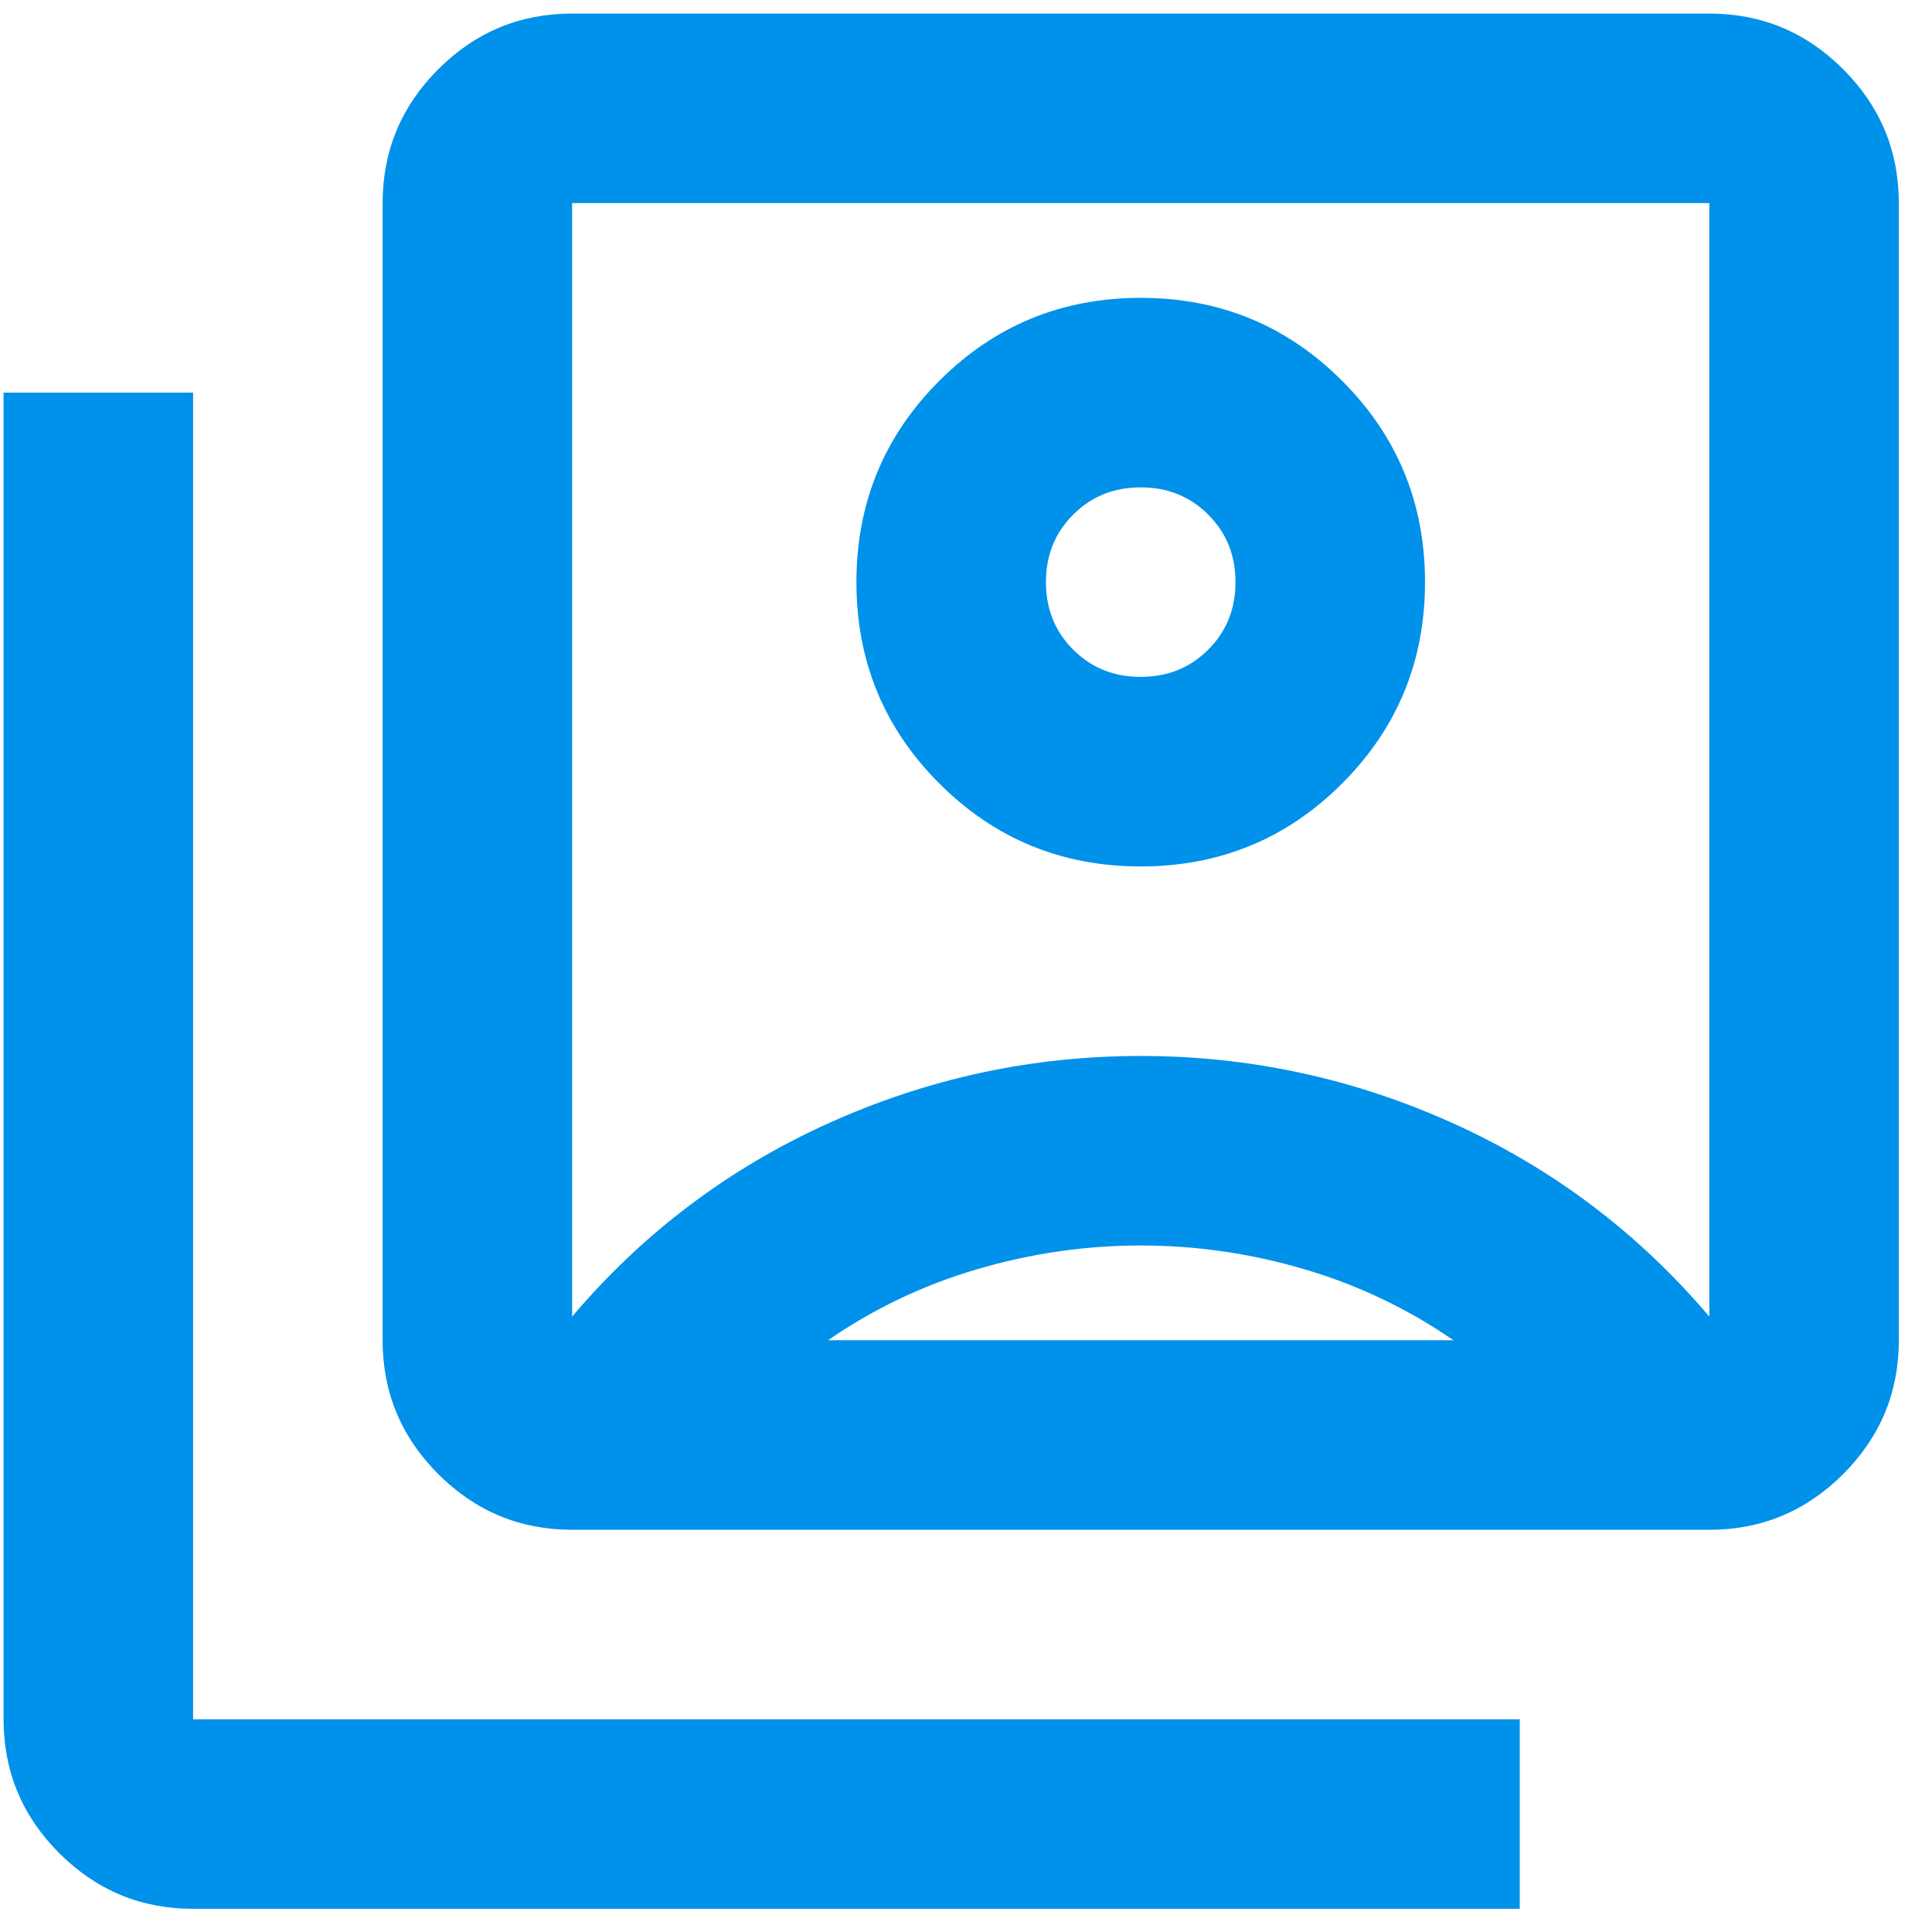 <svg width="53" height="53" viewBox="0 0 53 53" fill="none" xmlns="http://www.w3.org/2000/svg">
<path d="M31.293 23.769C33.459 23.769 35.301 23.01 36.817 21.494C38.334 19.977 39.092 18.136 39.092 15.97C39.092 13.803 38.334 11.962 36.817 10.446C35.301 8.929 33.459 8.171 31.293 8.171C29.127 8.171 27.285 8.929 25.769 10.446C24.252 11.962 23.494 13.803 23.494 15.97C23.494 18.136 24.252 19.977 25.769 21.494C27.285 23.01 29.127 23.769 31.293 23.769ZM15.695 36.117C17.645 33.82 19.985 32.055 22.714 30.82C25.444 29.585 28.303 28.968 31.293 28.968C34.282 28.968 37.142 29.585 39.872 30.82C42.601 32.055 44.941 33.82 46.891 36.117V5.571H15.695V36.117ZM15.695 41.966C14.265 41.966 13.041 41.457 12.023 40.439C11.005 39.42 10.496 38.196 10.496 36.767V5.571C10.496 4.141 11.005 2.918 12.023 1.899C13.041 0.881 14.265 0.372 15.695 0.372H46.891C48.32 0.372 49.544 0.881 50.563 1.899C51.581 2.918 52.09 4.141 52.09 5.571V36.767C52.09 38.196 51.581 39.42 50.563 40.439C49.544 41.457 48.32 41.966 46.891 41.966H15.695ZM5.297 52.364C3.867 52.364 2.643 51.855 1.625 50.837C0.607 49.819 0.098 48.595 0.098 47.165V10.771H5.297V47.165H41.691V52.364H5.297ZM31.293 18.569C30.556 18.569 29.939 18.32 29.441 17.822C28.942 17.324 28.693 16.706 28.693 15.97C28.693 15.233 28.942 14.616 29.441 14.117C29.939 13.619 30.556 13.37 31.293 13.37C32.029 13.37 32.647 13.619 33.145 14.117C33.644 14.616 33.893 15.233 33.893 15.97C33.893 16.706 33.644 17.324 33.145 17.822C32.647 18.32 32.029 18.569 31.293 18.569ZM22.714 36.767H39.872C38.615 35.9 37.25 35.25 35.777 34.817C34.304 34.384 32.809 34.167 31.293 34.167C29.776 34.167 28.282 34.384 26.809 34.817C25.335 35.25 23.971 35.9 22.714 36.767Z" fill="#0091EA"/>
</svg>
